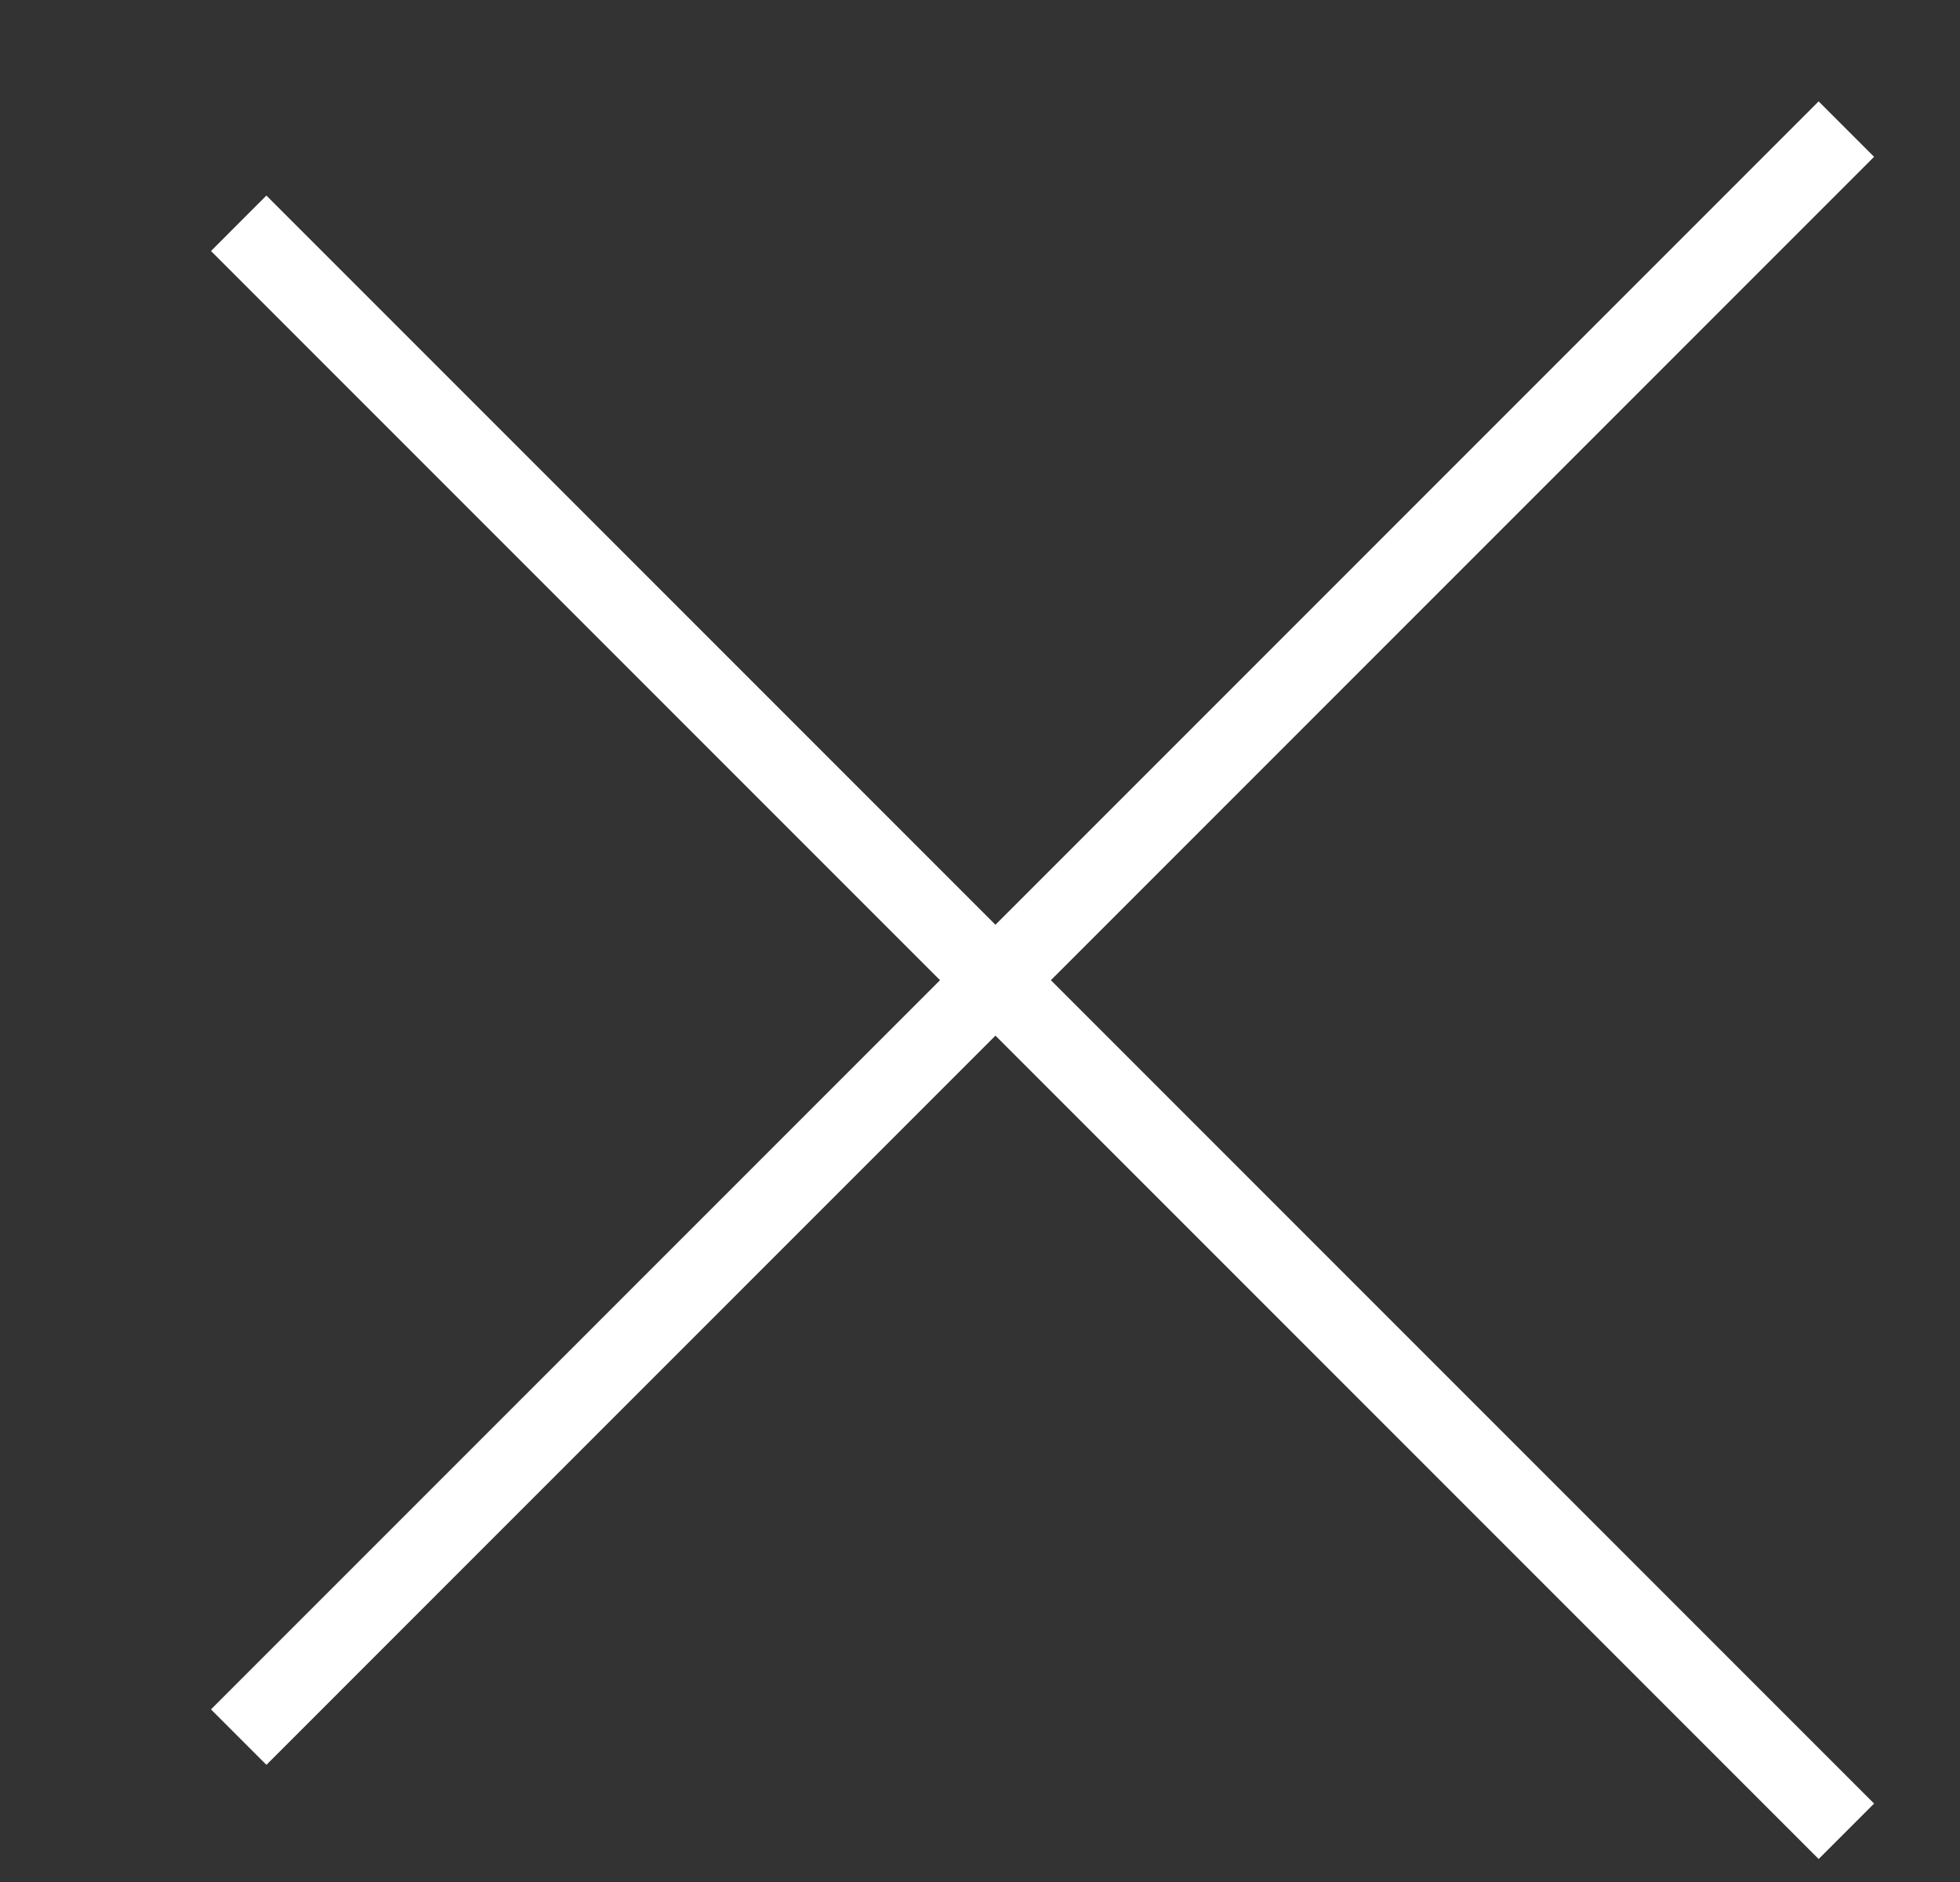 <svg width="25" height="24" viewBox="0 0 25 24" fill="none" xmlns="http://www.w3.org/2000/svg">
<rect x="0" y="0" width="25" height="24" fill="#333333" stroke="none"/>
<path d="M23.904 2L13.404 12.5L23.904 23L23.197 23.707L12.697 13.207L3.398 22.506L2.691 21.799L11.99 12.5L2.691 3.201L3.398 2.494L12.697 11.793L23.197 1.293L23.904 2Z" fill="white"/>
</svg>

